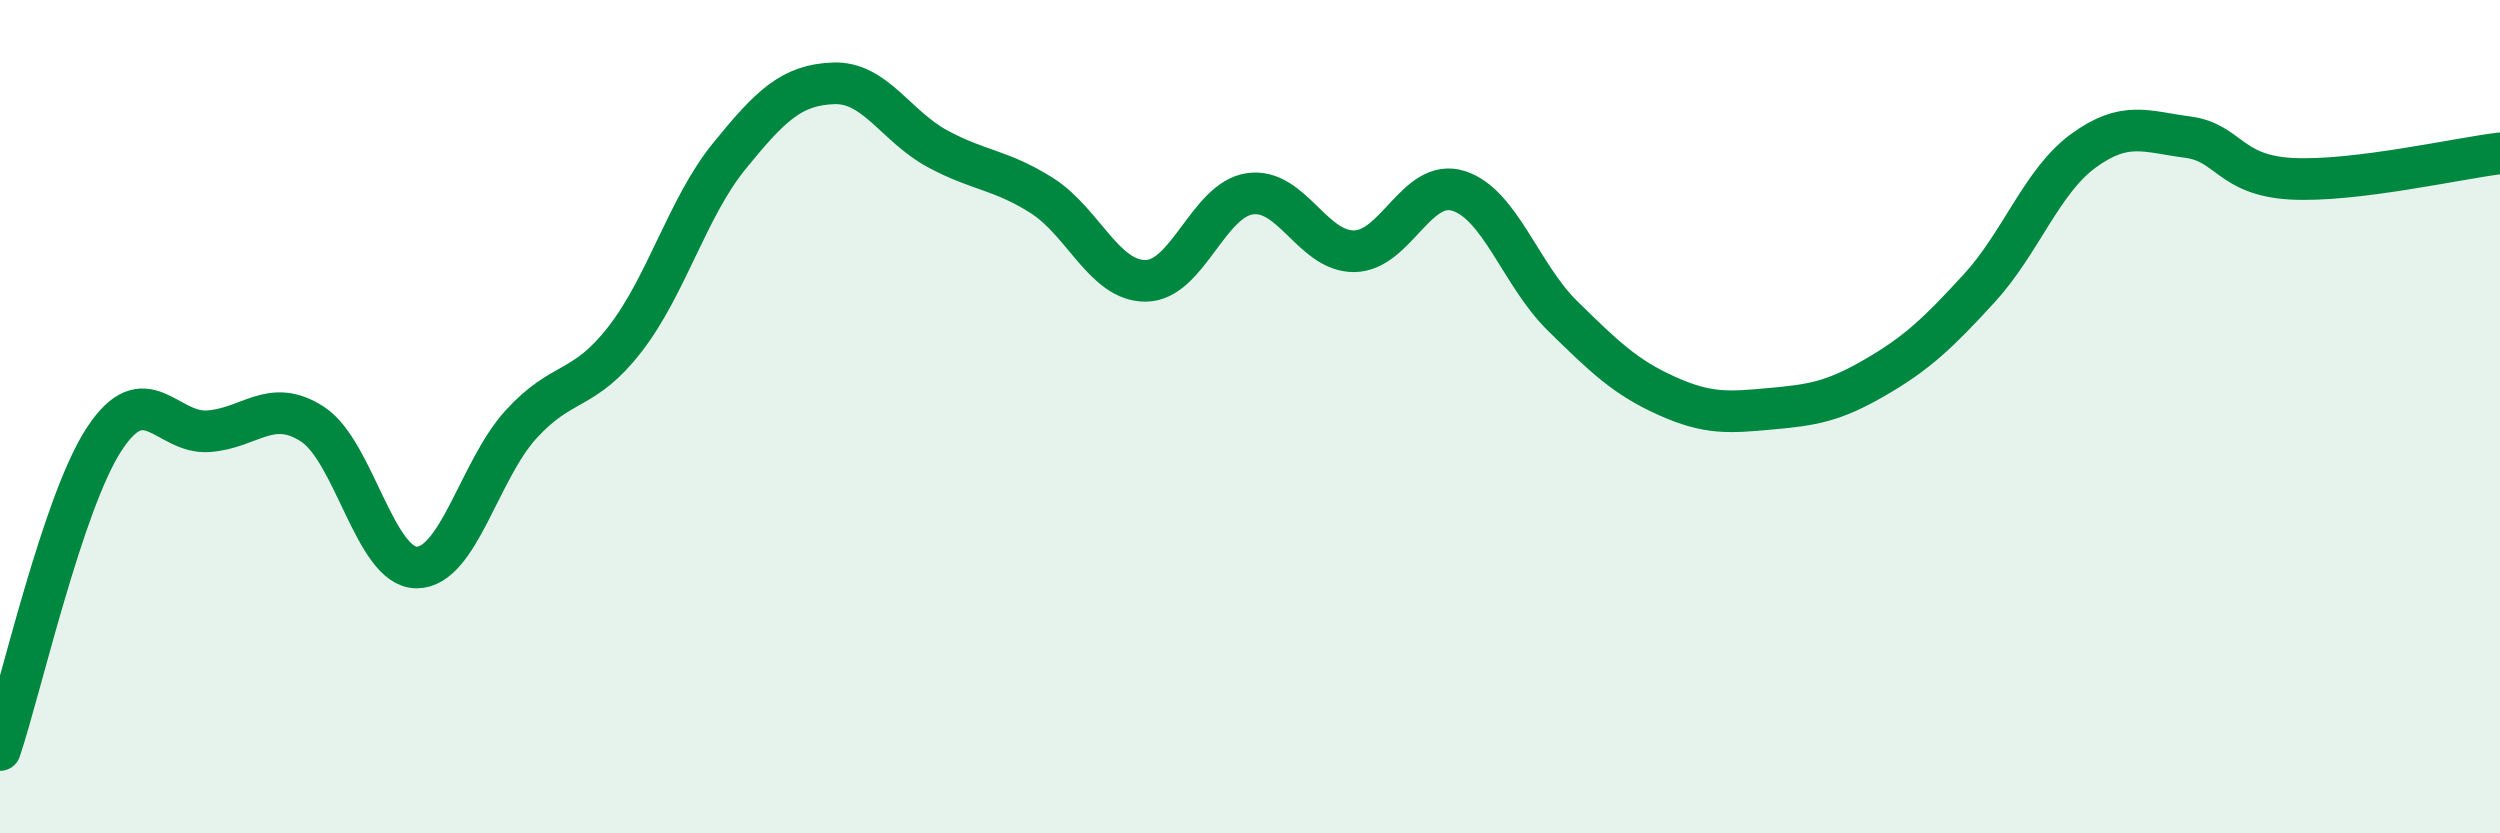 
    <svg width="60" height="20" viewBox="0 0 60 20" xmlns="http://www.w3.org/2000/svg">
      <path
        d="M 0,18 C 0.5,16.51 1.5,12.07 2.5,10.54 C 3.5,9.01 4,10.42 5,10.35 C 6,10.28 6.5,9.53 7.5,10.18 C 8.5,10.83 9,13.62 10,13.62 C 11,13.62 11.5,11.29 12.5,10.19 C 13.5,9.09 14,9.43 15,8.14 C 16,6.85 16.5,4.98 17.5,3.75 C 18.5,2.52 19,2.04 20,2 C 21,1.96 21.5,3.03 22.5,3.57 C 23.5,4.11 24,4.06 25,4.69 C 26,5.32 26.5,6.75 27.5,6.74 C 28.5,6.73 29,4.79 30,4.65 C 31,4.51 31.5,6.04 32.5,6.03 C 33.5,6.02 34,4.27 35,4.58 C 36,4.89 36.5,6.6 37.5,7.58 C 38.5,8.56 39,9.05 40,9.5 C 41,9.95 41.5,9.9 42.5,9.81 C 43.5,9.72 44,9.64 45,9.06 C 46,8.48 46.5,8.01 47.5,6.92 C 48.5,5.83 49,4.35 50,3.62 C 51,2.89 51.5,3.16 52.5,3.29 C 53.5,3.42 53.5,4.21 55,4.29 C 56.5,4.37 59,3.8 60,3.68L60 20L0 20Z"
        fill="#008740"
        opacity="0.1"
        stroke-linecap="round"
        stroke-linejoin="round"
      />
      <path
        d="M 0,18 C 0.5,16.51 1.5,12.07 2.5,10.54 C 3.5,9.01 4,10.42 5,10.35 C 6,10.28 6.5,9.53 7.5,10.18 C 8.5,10.83 9,13.62 10,13.62 C 11,13.62 11.5,11.29 12.5,10.19 C 13.5,9.09 14,9.43 15,8.14 C 16,6.85 16.5,4.98 17.5,3.75 C 18.5,2.52 19,2.04 20,2 C 21,1.96 21.5,3.03 22.5,3.57 C 23.5,4.11 24,4.06 25,4.69 C 26,5.32 26.5,6.75 27.5,6.74 C 28.5,6.73 29,4.79 30,4.65 C 31,4.51 31.5,6.04 32.5,6.03 C 33.5,6.02 34,4.27 35,4.58 C 36,4.89 36.5,6.6 37.5,7.58 C 38.5,8.56 39,9.05 40,9.5 C 41,9.95 41.5,9.9 42.5,9.81 C 43.5,9.72 44,9.64 45,9.06 C 46,8.48 46.5,8.01 47.5,6.92 C 48.5,5.83 49,4.35 50,3.62 C 51,2.89 51.5,3.16 52.5,3.29 C 53.5,3.42 53.5,4.21 55,4.29 C 56.5,4.37 59,3.8 60,3.68"
        stroke="#008740"
        stroke-width="1"
        fill="none"
        stroke-linecap="round"
        stroke-linejoin="round"
      />
    </svg>
  